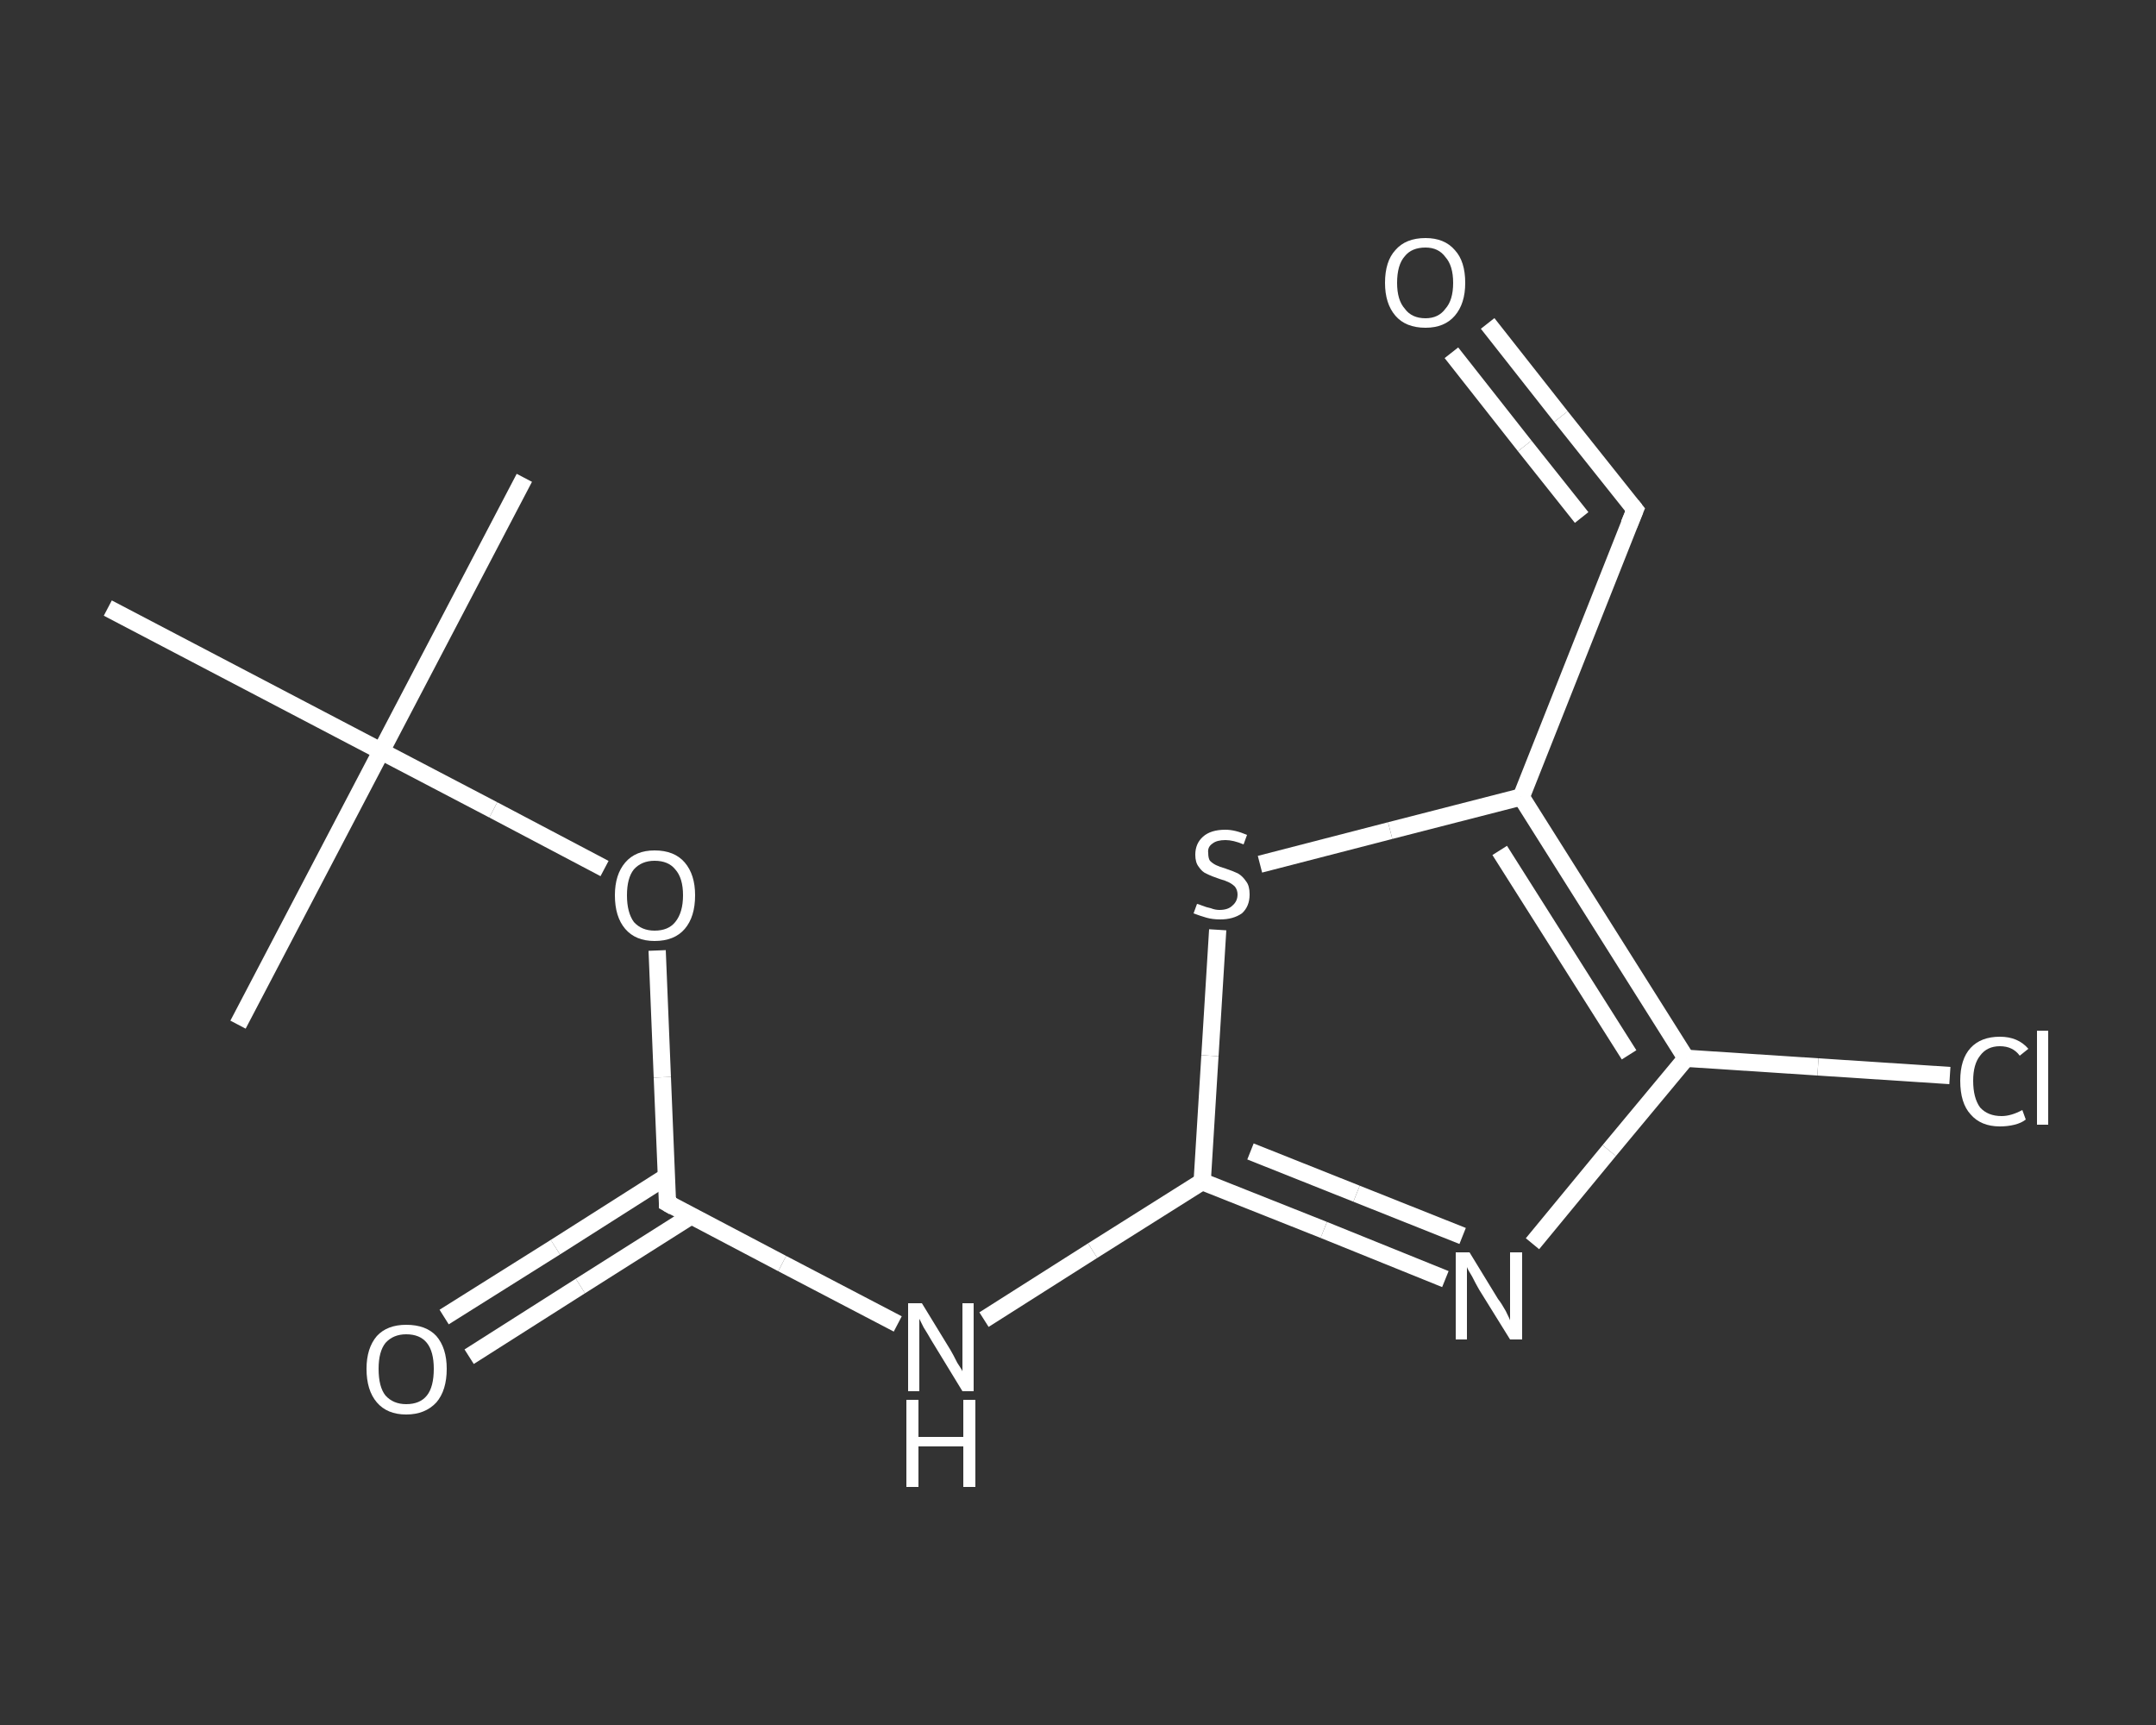 <?xml version='1.0' encoding='iso-8859-1'?>
<svg version='1.1' baseProfile='full'
              xmlns='http://www.w3.org/2000/svg'
                      xmlns:rdkit='http://www.rdkit.org/xml'
                      xmlns:xlink='http://www.w3.org/1999/xlink'
                  xml:space='preserve'
width='250px' height='200px' viewBox='0 0 250 200'>
<rect x="0" y="0" width="250" height="200" fill="#333333" stroke="none"/>
<!-- END OF HEADER -->
<rect style='opacity:1.0;fill:transparent;stroke:none' width='250.0' height='200.0' x='0.0' y='0.0'> </rect>
<path class='bond-0 atom-0 atom-1' d='M 60.8,55.4 L 44.2,87.1' style='fill:none;fill-rule:evenodd;stroke:#FFFFFF;stroke-width:2.0px;stroke-linecap:butt;stroke-linejoin:miter;stroke-opacity:1' />
<path class='bond-1 atom-1 atom-2' d='M 44.2,87.1 L 27.6,118.8' style='fill:none;fill-rule:evenodd;stroke:#FFFFFF;stroke-width:2.0px;stroke-linecap:butt;stroke-linejoin:miter;stroke-opacity:1' />
<path class='bond-2 atom-1 atom-3' d='M 44.2,87.1 L 12.5,70.5' style='fill:none;fill-rule:evenodd;stroke:#FFFFFF;stroke-width:2.0px;stroke-linecap:butt;stroke-linejoin:miter;stroke-opacity:1' />
<path class='bond-3 atom-1 atom-4' d='M 44.2,87.1 L 57.2,93.9' style='fill:none;fill-rule:evenodd;stroke:#FFFFFF;stroke-width:2.0px;stroke-linecap:butt;stroke-linejoin:miter;stroke-opacity:1' />
<path class='bond-3 atom-1 atom-4' d='M 57.2,93.9 L 70.1,100.7' style='fill:none;fill-rule:evenodd;stroke:#FFFFFF;stroke-width:2.0px;stroke-linecap:butt;stroke-linejoin:miter;stroke-opacity:1' />
<path class='bond-4 atom-4 atom-5' d='M 76.2,110.2 L 76.8,124.9' style='fill:none;fill-rule:evenodd;stroke:#FFFFFF;stroke-width:2.0px;stroke-linecap:butt;stroke-linejoin:miter;stroke-opacity:1' />
<path class='bond-4 atom-4 atom-5' d='M 76.8,124.9 L 77.4,139.5' style='fill:none;fill-rule:evenodd;stroke:#FFFFFF;stroke-width:2.0px;stroke-linecap:butt;stroke-linejoin:miter;stroke-opacity:1' />
<path class='bond-5 atom-5 atom-6' d='M 77.3,136.4 L 64.4,144.6' style='fill:none;fill-rule:evenodd;stroke:#FFFFFF;stroke-width:2.0px;stroke-linecap:butt;stroke-linejoin:miter;stroke-opacity:1' />
<path class='bond-5 atom-5 atom-6' d='M 64.4,144.6 L 51.5,152.7' style='fill:none;fill-rule:evenodd;stroke:#FFFFFF;stroke-width:2.0px;stroke-linecap:butt;stroke-linejoin:miter;stroke-opacity:1' />
<path class='bond-5 atom-5 atom-6' d='M 80.1,141.0 L 67.3,149.1' style='fill:none;fill-rule:evenodd;stroke:#FFFFFF;stroke-width:2.0px;stroke-linecap:butt;stroke-linejoin:miter;stroke-opacity:1' />
<path class='bond-5 atom-5 atom-6' d='M 67.3,149.1 L 54.4,157.3' style='fill:none;fill-rule:evenodd;stroke:#FFFFFF;stroke-width:2.0px;stroke-linecap:butt;stroke-linejoin:miter;stroke-opacity:1' />
<path class='bond-6 atom-5 atom-7' d='M 77.4,139.5 L 90.7,146.5' style='fill:none;fill-rule:evenodd;stroke:#FFFFFF;stroke-width:2.0px;stroke-linecap:butt;stroke-linejoin:miter;stroke-opacity:1' />
<path class='bond-6 atom-5 atom-7' d='M 90.7,146.5 L 104.1,153.5' style='fill:none;fill-rule:evenodd;stroke:#FFFFFF;stroke-width:2.0px;stroke-linecap:butt;stroke-linejoin:miter;stroke-opacity:1' />
<path class='bond-7 atom-7 atom-8' d='M 114.1,153.0 L 126.7,145.0' style='fill:none;fill-rule:evenodd;stroke:#FFFFFF;stroke-width:2.0px;stroke-linecap:butt;stroke-linejoin:miter;stroke-opacity:1' />
<path class='bond-7 atom-7 atom-8' d='M 126.7,145.0 L 139.4,137.0' style='fill:none;fill-rule:evenodd;stroke:#FFFFFF;stroke-width:2.0px;stroke-linecap:butt;stroke-linejoin:miter;stroke-opacity:1' />
<path class='bond-8 atom-8 atom-9' d='M 139.4,137.0 L 153.5,142.6' style='fill:none;fill-rule:evenodd;stroke:#FFFFFF;stroke-width:2.0px;stroke-linecap:butt;stroke-linejoin:miter;stroke-opacity:1' />
<path class='bond-8 atom-8 atom-9' d='M 153.5,142.6 L 167.6,148.3' style='fill:none;fill-rule:evenodd;stroke:#FFFFFF;stroke-width:2.0px;stroke-linecap:butt;stroke-linejoin:miter;stroke-opacity:1' />
<path class='bond-8 atom-8 atom-9' d='M 145.0,133.5 L 157.3,138.4' style='fill:none;fill-rule:evenodd;stroke:#FFFFFF;stroke-width:2.0px;stroke-linecap:butt;stroke-linejoin:miter;stroke-opacity:1' />
<path class='bond-8 atom-8 atom-9' d='M 157.3,138.4 L 169.6,143.3' style='fill:none;fill-rule:evenodd;stroke:#FFFFFF;stroke-width:2.0px;stroke-linecap:butt;stroke-linejoin:miter;stroke-opacity:1' />
<path class='bond-9 atom-9 atom-10' d='M 177.7,144.2 L 186.6,133.4' style='fill:none;fill-rule:evenodd;stroke:#FFFFFF;stroke-width:2.0px;stroke-linecap:butt;stroke-linejoin:miter;stroke-opacity:1' />
<path class='bond-9 atom-9 atom-10' d='M 186.6,133.4 L 195.5,122.7' style='fill:none;fill-rule:evenodd;stroke:#FFFFFF;stroke-width:2.0px;stroke-linecap:butt;stroke-linejoin:miter;stroke-opacity:1' />
<path class='bond-10 atom-10 atom-11' d='M 195.5,122.7 L 210.8,123.7' style='fill:none;fill-rule:evenodd;stroke:#FFFFFF;stroke-width:2.0px;stroke-linecap:butt;stroke-linejoin:miter;stroke-opacity:1' />
<path class='bond-10 atom-10 atom-11' d='M 210.8,123.7 L 226.1,124.7' style='fill:none;fill-rule:evenodd;stroke:#FFFFFF;stroke-width:2.0px;stroke-linecap:butt;stroke-linejoin:miter;stroke-opacity:1' />
<path class='bond-11 atom-10 atom-12' d='M 195.5,122.7 L 176.4,92.4' style='fill:none;fill-rule:evenodd;stroke:#FFFFFF;stroke-width:2.0px;stroke-linecap:butt;stroke-linejoin:miter;stroke-opacity:1' />
<path class='bond-11 atom-10 atom-12' d='M 188.9,122.3 L 173.9,98.6' style='fill:none;fill-rule:evenodd;stroke:#FFFFFF;stroke-width:2.0px;stroke-linecap:butt;stroke-linejoin:miter;stroke-opacity:1' />
<path class='bond-12 atom-12 atom-13' d='M 176.4,92.4 L 189.6,59.1' style='fill:none;fill-rule:evenodd;stroke:#FFFFFF;stroke-width:2.0px;stroke-linecap:butt;stroke-linejoin:miter;stroke-opacity:1' />
<path class='bond-13 atom-13 atom-14' d='M 189.6,59.1 L 181.0,48.3' style='fill:none;fill-rule:evenodd;stroke:#FFFFFF;stroke-width:2.0px;stroke-linecap:butt;stroke-linejoin:miter;stroke-opacity:1' />
<path class='bond-13 atom-13 atom-14' d='M 181.0,48.3 L 172.5,37.5' style='fill:none;fill-rule:evenodd;stroke:#FFFFFF;stroke-width:2.0px;stroke-linecap:butt;stroke-linejoin:miter;stroke-opacity:1' />
<path class='bond-13 atom-13 atom-14' d='M 183.4,60.0 L 176.8,51.7' style='fill:none;fill-rule:evenodd;stroke:#FFFFFF;stroke-width:2.0px;stroke-linecap:butt;stroke-linejoin:miter;stroke-opacity:1' />
<path class='bond-13 atom-13 atom-14' d='M 176.8,51.7 L 168.3,40.9' style='fill:none;fill-rule:evenodd;stroke:#FFFFFF;stroke-width:2.0px;stroke-linecap:butt;stroke-linejoin:miter;stroke-opacity:1' />
<path class='bond-14 atom-12 atom-15' d='M 176.4,92.4 L 161.2,96.3' style='fill:none;fill-rule:evenodd;stroke:#FFFFFF;stroke-width:2.0px;stroke-linecap:butt;stroke-linejoin:miter;stroke-opacity:1' />
<path class='bond-14 atom-12 atom-15' d='M 161.2,96.3 L 146.1,100.2' style='fill:none;fill-rule:evenodd;stroke:#FFFFFF;stroke-width:2.0px;stroke-linecap:butt;stroke-linejoin:miter;stroke-opacity:1' />
<path class='bond-15 atom-15 atom-8' d='M 141.2,107.8 L 140.3,122.4' style='fill:none;fill-rule:evenodd;stroke:#FFFFFF;stroke-width:2.0px;stroke-linecap:butt;stroke-linejoin:miter;stroke-opacity:1' />
<path class='bond-15 atom-15 atom-8' d='M 140.3,122.4 L 139.4,137.0' style='fill:none;fill-rule:evenodd;stroke:#FFFFFF;stroke-width:2.0px;stroke-linecap:butt;stroke-linejoin:miter;stroke-opacity:1' />
<path d='M 77.4,138.8 L 77.4,139.5 L 78.1,139.9' style='fill:none;stroke:#FFFFFF;stroke-width:2.0px;stroke-linecap:butt;stroke-linejoin:miter;stroke-opacity:1;' />
<path d='M 188.9,60.8 L 189.6,59.1 L 189.2,58.6' style='fill:none;stroke:#FFFFFF;stroke-width:2.0px;stroke-linecap:butt;stroke-linejoin:miter;stroke-opacity:1;' />
<path class='atom-4' d='M 71.3 103.8
Q 71.3 101.4, 72.5 100.0
Q 73.7 98.6, 75.9 98.6
Q 78.2 98.6, 79.4 100.0
Q 80.6 101.4, 80.6 103.8
Q 80.6 106.3, 79.4 107.7
Q 78.2 109.1, 75.9 109.1
Q 73.7 109.1, 72.5 107.7
Q 71.3 106.3, 71.3 103.8
M 75.9 107.9
Q 77.5 107.9, 78.3 106.9
Q 79.2 105.8, 79.2 103.8
Q 79.2 101.8, 78.3 100.8
Q 77.5 99.8, 75.9 99.8
Q 74.4 99.8, 73.5 100.8
Q 72.7 101.8, 72.7 103.8
Q 72.7 105.8, 73.5 106.9
Q 74.4 107.9, 75.9 107.9
' fill='#FFFFFF'/>
<path class='atom-6' d='M 42.5 158.7
Q 42.5 156.3, 43.7 154.9
Q 44.9 153.6, 47.1 153.6
Q 49.4 153.6, 50.6 154.9
Q 51.8 156.3, 51.8 158.7
Q 51.8 161.2, 50.6 162.6
Q 49.3 164.0, 47.1 164.0
Q 44.9 164.0, 43.7 162.6
Q 42.5 161.2, 42.5 158.7
M 47.1 162.8
Q 48.7 162.8, 49.5 161.8
Q 50.3 160.8, 50.3 158.7
Q 50.3 156.7, 49.5 155.7
Q 48.7 154.7, 47.1 154.7
Q 45.6 154.7, 44.7 155.7
Q 43.9 156.7, 43.9 158.7
Q 43.9 160.8, 44.7 161.8
Q 45.6 162.8, 47.1 162.8
' fill='#FFFFFF'/>
<path class='atom-7' d='M 106.9 151.1
L 110.2 156.5
Q 110.5 157.0, 111.0 158.0
Q 111.6 158.9, 111.6 159.0
L 111.6 151.1
L 112.9 151.1
L 112.9 161.3
L 111.6 161.3
L 108.0 155.4
Q 107.6 154.7, 107.1 153.9
Q 106.7 153.1, 106.6 152.9
L 106.6 161.3
L 105.3 161.3
L 105.3 151.1
L 106.9 151.1
' fill='#FFFFFF'/>
<path class='atom-7' d='M 105.1 162.3
L 106.5 162.3
L 106.5 166.6
L 111.7 166.6
L 111.7 162.3
L 113.1 162.3
L 113.1 172.4
L 111.7 172.4
L 111.7 167.7
L 106.5 167.7
L 106.5 172.4
L 105.1 172.4
L 105.1 162.3
' fill='#FFFFFF'/>
<path class='atom-9' d='M 170.4 145.2
L 173.7 150.6
Q 174.1 151.1, 174.6 152.0
Q 175.1 153.0, 175.1 153.1
L 175.1 145.2
L 176.5 145.2
L 176.5 155.3
L 175.1 155.3
L 171.5 149.5
Q 171.1 148.8, 170.7 148.0
Q 170.2 147.2, 170.1 146.9
L 170.1 155.3
L 168.8 155.3
L 168.8 145.2
L 170.4 145.2
' fill='#FFFFFF'/>
<path class='atom-11' d='M 227.3 125.3
Q 227.3 122.8, 228.5 121.5
Q 229.7 120.2, 231.9 120.2
Q 234.0 120.2, 235.2 121.6
L 234.2 122.4
Q 233.4 121.3, 231.9 121.3
Q 230.4 121.3, 229.6 122.4
Q 228.8 123.4, 228.8 125.3
Q 228.8 127.3, 229.6 128.4
Q 230.5 129.4, 232.1 129.4
Q 233.2 129.4, 234.5 128.7
L 234.9 129.8
Q 234.4 130.2, 233.6 130.4
Q 232.8 130.6, 231.9 130.6
Q 229.7 130.6, 228.5 129.2
Q 227.3 127.9, 227.3 125.3
' fill='#FFFFFF'/>
<path class='atom-11' d='M 236.2 119.5
L 237.5 119.5
L 237.5 130.4
L 236.2 130.4
L 236.2 119.5
' fill='#FFFFFF'/>
<path class='atom-14' d='M 160.6 32.8
Q 160.6 30.3, 161.8 29.0
Q 163.0 27.6, 165.3 27.6
Q 167.5 27.6, 168.7 29.0
Q 169.9 30.3, 169.9 32.8
Q 169.9 35.2, 168.7 36.6
Q 167.5 38.0, 165.3 38.0
Q 163.0 38.0, 161.8 36.6
Q 160.6 35.2, 160.6 32.8
M 165.3 36.9
Q 166.8 36.9, 167.6 35.8
Q 168.5 34.8, 168.5 32.8
Q 168.5 30.8, 167.6 29.8
Q 166.8 28.7, 165.3 28.7
Q 163.7 28.7, 162.9 29.7
Q 162.0 30.7, 162.0 32.8
Q 162.0 34.8, 162.9 35.8
Q 163.7 36.9, 165.3 36.9
' fill='#FFFFFF'/>
<path class='atom-15' d='M 138.8 104.8
Q 138.9 104.8, 139.4 105.0
Q 139.9 105.2, 140.4 105.3
Q 140.9 105.5, 141.4 105.5
Q 142.4 105.5, 142.9 105.0
Q 143.5 104.5, 143.5 103.7
Q 143.5 103.2, 143.2 102.8
Q 142.9 102.5, 142.5 102.3
Q 142.1 102.1, 141.4 101.9
Q 140.5 101.6, 139.9 101.3
Q 139.4 101.1, 139.0 100.5
Q 138.6 100.0, 138.6 99.1
Q 138.6 97.8, 139.5 97.0
Q 140.4 96.2, 142.1 96.2
Q 143.2 96.2, 144.6 96.8
L 144.2 97.9
Q 143.0 97.4, 142.1 97.4
Q 141.1 97.4, 140.6 97.8
Q 140.0 98.2, 140.1 98.9
Q 140.1 99.5, 140.3 99.8
Q 140.6 100.1, 141.0 100.3
Q 141.4 100.5, 142.1 100.7
Q 143.0 101.0, 143.6 101.3
Q 144.1 101.6, 144.5 102.2
Q 144.9 102.7, 144.9 103.7
Q 144.9 105.1, 144.0 105.9
Q 143.0 106.6, 141.5 106.6
Q 140.6 106.6, 139.9 106.4
Q 139.2 106.2, 138.4 105.9
L 138.8 104.8
' fill='#FFFFFF'/>
</svg>
